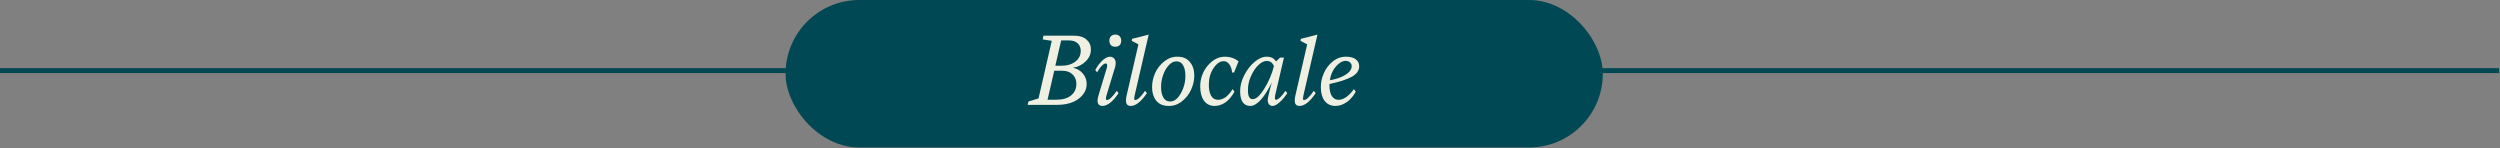 <svg xmlns="http://www.w3.org/2000/svg" width="1012" height="60" viewBox="0 0 1012 60" fill="none"><rect x="0" y="0" width="1012" height="60" fill="#808080" stroke="none"/><line y1="28.583" x2="1011.6" y2="28.583" stroke="#004853" stroke-width="2"></line><rect x="317.993" width="330.82" height="59.695" rx="29.848" fill="#004853"></rect><path d="M416 42.44L416.32 41.08L420.4 39.84L425.76 16.52L422.08 15.96L422.4 14.44H434.8C436.933 14.44 438.6 14.96 439.8 16C441 17.04 441.6 18.387 441.6 20.04C441.6 21.907 440.853 23.547 439.36 24.96C437.893 26.347 436.2 27.16 434.28 27.4C436.013 27.773 437.373 28.573 438.36 29.8C439.373 31 439.88 32.387 439.88 33.96C439.88 36.333 438.787 38.347 436.6 40C434.413 41.627 431.507 42.44 427.88 42.44H416ZM427.2 26.6H429.84C432.053 26.6 433.88 26.04 435.32 24.92C436.76 23.8 437.48 22.36 437.48 20.6C437.48 19.293 437.067 18.267 436.24 17.52C435.413 16.747 434.227 16.36 432.68 16.36H429.56L427.2 26.6ZM424.04 40.36H427.72C430.2 40.36 432.147 39.787 433.56 38.64C435 37.467 435.72 35.92 435.72 34C435.72 32.373 435.2 31.08 434.16 30.12C433.147 29.133 431.773 28.64 430.04 28.64H426.76L424.04 40.36Z" fill="#F0F0E2"></path><path d="M453.872 16.48C453.872 17.227 453.658 17.827 453.232 18.28C452.805 18.707 452.218 18.92 451.472 18.92C450.725 18.92 450.138 18.707 449.712 18.28C449.285 17.827 449.072 17.227 449.072 16.48C449.072 15.707 449.285 15.107 449.712 14.68C450.138 14.227 450.725 14 451.472 14C452.218 14 452.805 14.227 453.232 14.68C453.658 15.107 453.872 15.707 453.872 16.48ZM452.072 36.76L452.792 37.72C451.645 39.427 450.512 40.72 449.392 41.6C448.272 42.453 447.258 42.88 446.352 42.88C444.965 42.88 444.272 42.147 444.272 40.68C444.272 40.12 444.472 39.2 444.872 37.92L448.072 27.4C448.152 27.08 448.192 26.8 448.192 26.56C448.192 25.973 447.992 25.68 447.592 25.68C447.165 25.68 446.605 26.027 445.912 26.72C445.245 27.413 444.645 28.267 444.112 29.28L443.352 28.32C444.338 26.587 445.352 25.267 446.392 24.36C447.458 23.427 448.418 22.96 449.272 22.96C449.965 22.96 450.525 23.187 450.952 23.64C451.405 24.067 451.632 24.68 451.632 25.48C451.632 25.987 451.565 26.507 451.432 27.04L447.912 38.6C447.752 39.107 447.672 39.52 447.672 39.84C447.672 40.267 447.832 40.48 448.152 40.48C449.032 40.48 450.338 39.24 452.072 36.76Z" fill="#F0F0E2"></path><path d="M463.513 36.76L464.273 37.72C461.926 41.16 459.753 42.88 457.753 42.88C456.446 42.88 455.793 42.173 455.793 40.76C455.793 40.013 455.886 39.28 456.073 38.56L460.833 17.96L458.113 16.52L458.273 15.72L464.993 14L459.313 38.6C459.18 39.347 459.113 39.787 459.113 39.92C459.113 40.293 459.26 40.48 459.553 40.48C460.486 40.48 461.806 39.24 463.513 36.76Z" fill="#F0F0E2"></path><path d="M483.442 30.44C483.469 32.413 483.042 34.36 482.162 36.28C481.309 38.173 480.056 39.76 478.402 41.04C476.776 42.32 474.976 42.933 473.002 42.88C470.869 42.88 469.216 42.173 468.042 40.76C466.922 39.32 466.362 37.547 466.362 35.44C466.336 33.44 466.749 31.48 467.602 29.56C468.482 27.64 469.736 26.053 471.362 24.8C472.989 23.52 474.776 22.907 476.722 22.96C478.856 22.96 480.509 23.68 481.682 25.12C482.856 26.533 483.442 28.307 483.442 30.44ZM479.842 30.56C479.842 28.853 479.536 27.48 478.922 26.44C478.309 25.373 477.442 24.84 476.322 24.84C475.202 24.787 474.136 25.307 473.122 26.4C472.136 27.467 471.362 28.813 470.802 30.44C470.242 32.067 469.976 33.68 470.002 35.28C470.002 36.987 470.309 38.387 470.922 39.48C471.562 40.547 472.442 41.08 473.562 41.08C475.242 41.16 476.722 40.053 478.002 37.76C479.282 35.467 479.896 33.067 479.842 30.56Z" fill="#F0F0E2"></path><path d="M495.335 24.76C493.869 24.76 492.495 25.707 491.215 27.6C489.962 29.493 489.335 31.747 489.335 34.36C489.335 36.2 489.642 37.667 490.255 38.76C490.895 39.853 491.829 40.4 493.055 40.4C495.189 40.4 497.162 38.96 498.975 36.08L499.695 37.12C498.682 39.013 497.469 40.453 496.055 41.44C494.669 42.4 493.215 42.88 491.695 42.88C489.829 42.88 488.389 42.173 487.375 40.76C486.362 39.347 485.855 37.48 485.855 35.16C485.802 31.907 486.815 29.04 488.895 26.56C491.002 24.08 493.402 22.88 496.095 22.96C497.989 22.96 499.749 23.573 501.375 24.8L499.535 29.36H498.775C498.589 27.867 498.189 26.733 497.575 25.96C496.962 25.16 496.215 24.76 495.335 24.76Z" fill="#F0F0E2"></path><path d="M502.017 37.04C501.964 34.907 502.51 32.72 503.657 30.48C504.804 28.213 506.244 26.373 507.977 24.96C509.71 23.547 511.364 22.88 512.937 22.96C514.51 22.96 515.71 23.6 516.537 24.88L518.177 23.32H519.737L516.177 38.6C516.097 38.973 516.057 39.293 516.057 39.56C516.057 40.12 516.23 40.4 516.577 40.4C516.977 40.4 517.55 40.04 518.297 39.32C519.07 38.547 519.75 37.693 520.337 36.76L521.097 37.72C520.084 39.24 519.03 40.48 517.937 41.44C516.87 42.4 515.937 42.88 515.137 42.88C514.577 42.88 514.11 42.68 513.737 42.28C513.364 41.853 513.177 41.28 513.177 40.56C513.177 39.867 513.524 38.213 514.217 35.6C514.217 35.573 514.297 35.293 514.457 34.76C514.617 34.227 514.737 33.773 514.817 33.4C511.697 39.72 508.777 42.88 506.057 42.88C504.804 42.88 503.817 42.4 503.097 41.44C502.377 40.453 502.017 38.987 502.017 37.04ZM515.697 26.72C515.084 25.36 514.137 24.68 512.857 24.68C511.764 24.627 510.604 25.187 509.377 26.36C508.177 27.507 507.164 29.04 506.337 30.96C505.51 32.853 505.124 34.733 505.177 36.6C505.177 38.947 505.79 40.12 507.017 40.12C508.35 40.227 509.91 38.867 511.697 36.04C513.51 33.187 514.844 30.08 515.697 26.72Z" fill="#F0F0E2"></path><path d="M531.833 36.76L532.593 37.72C530.247 41.16 528.073 42.88 526.073 42.88C524.767 42.88 524.113 42.173 524.113 40.76C524.113 40.013 524.207 39.28 524.393 38.56L529.153 17.96L526.433 16.52L526.593 15.72L533.313 14L527.633 38.6C527.5 39.347 527.433 39.787 527.433 39.92C527.433 40.293 527.58 40.48 527.873 40.48C528.807 40.48 530.127 39.24 531.833 36.76Z" fill="#F0F0E2"></path><path d="M548.083 36.08L548.803 37.12C547.789 38.96 546.549 40.387 545.083 41.4C543.616 42.387 542.109 42.88 540.562 42.88C538.749 42.88 537.309 42.213 536.243 40.88C535.203 39.52 534.683 37.72 534.683 35.48C534.629 33.507 535.029 31.56 535.882 29.64C536.736 27.693 537.976 26.08 539.603 24.8C541.229 23.52 543.029 22.907 545.003 22.96C546.603 22.96 547.869 23.307 548.803 24C549.736 24.693 550.202 25.64 550.202 26.84C550.202 28.547 549.202 29.96 547.202 31.08C545.202 32.173 542.189 33.147 538.162 34V34.56C538.162 36.427 538.482 37.867 539.122 38.88C539.789 39.893 540.696 40.4 541.842 40.4C543.869 40.4 545.949 38.96 548.083 36.08ZM538.323 32.48C541.043 32 543.189 31.24 544.762 30.2C546.362 29.16 547.163 28.027 547.163 26.8C547.163 26.16 546.923 25.64 546.443 25.24C545.989 24.84 545.429 24.64 544.762 24.64C543.429 24.64 542.109 25.387 540.802 26.88C539.496 28.347 538.669 30.213 538.323 32.48Z" fill="#F0F0E2"></path></svg>